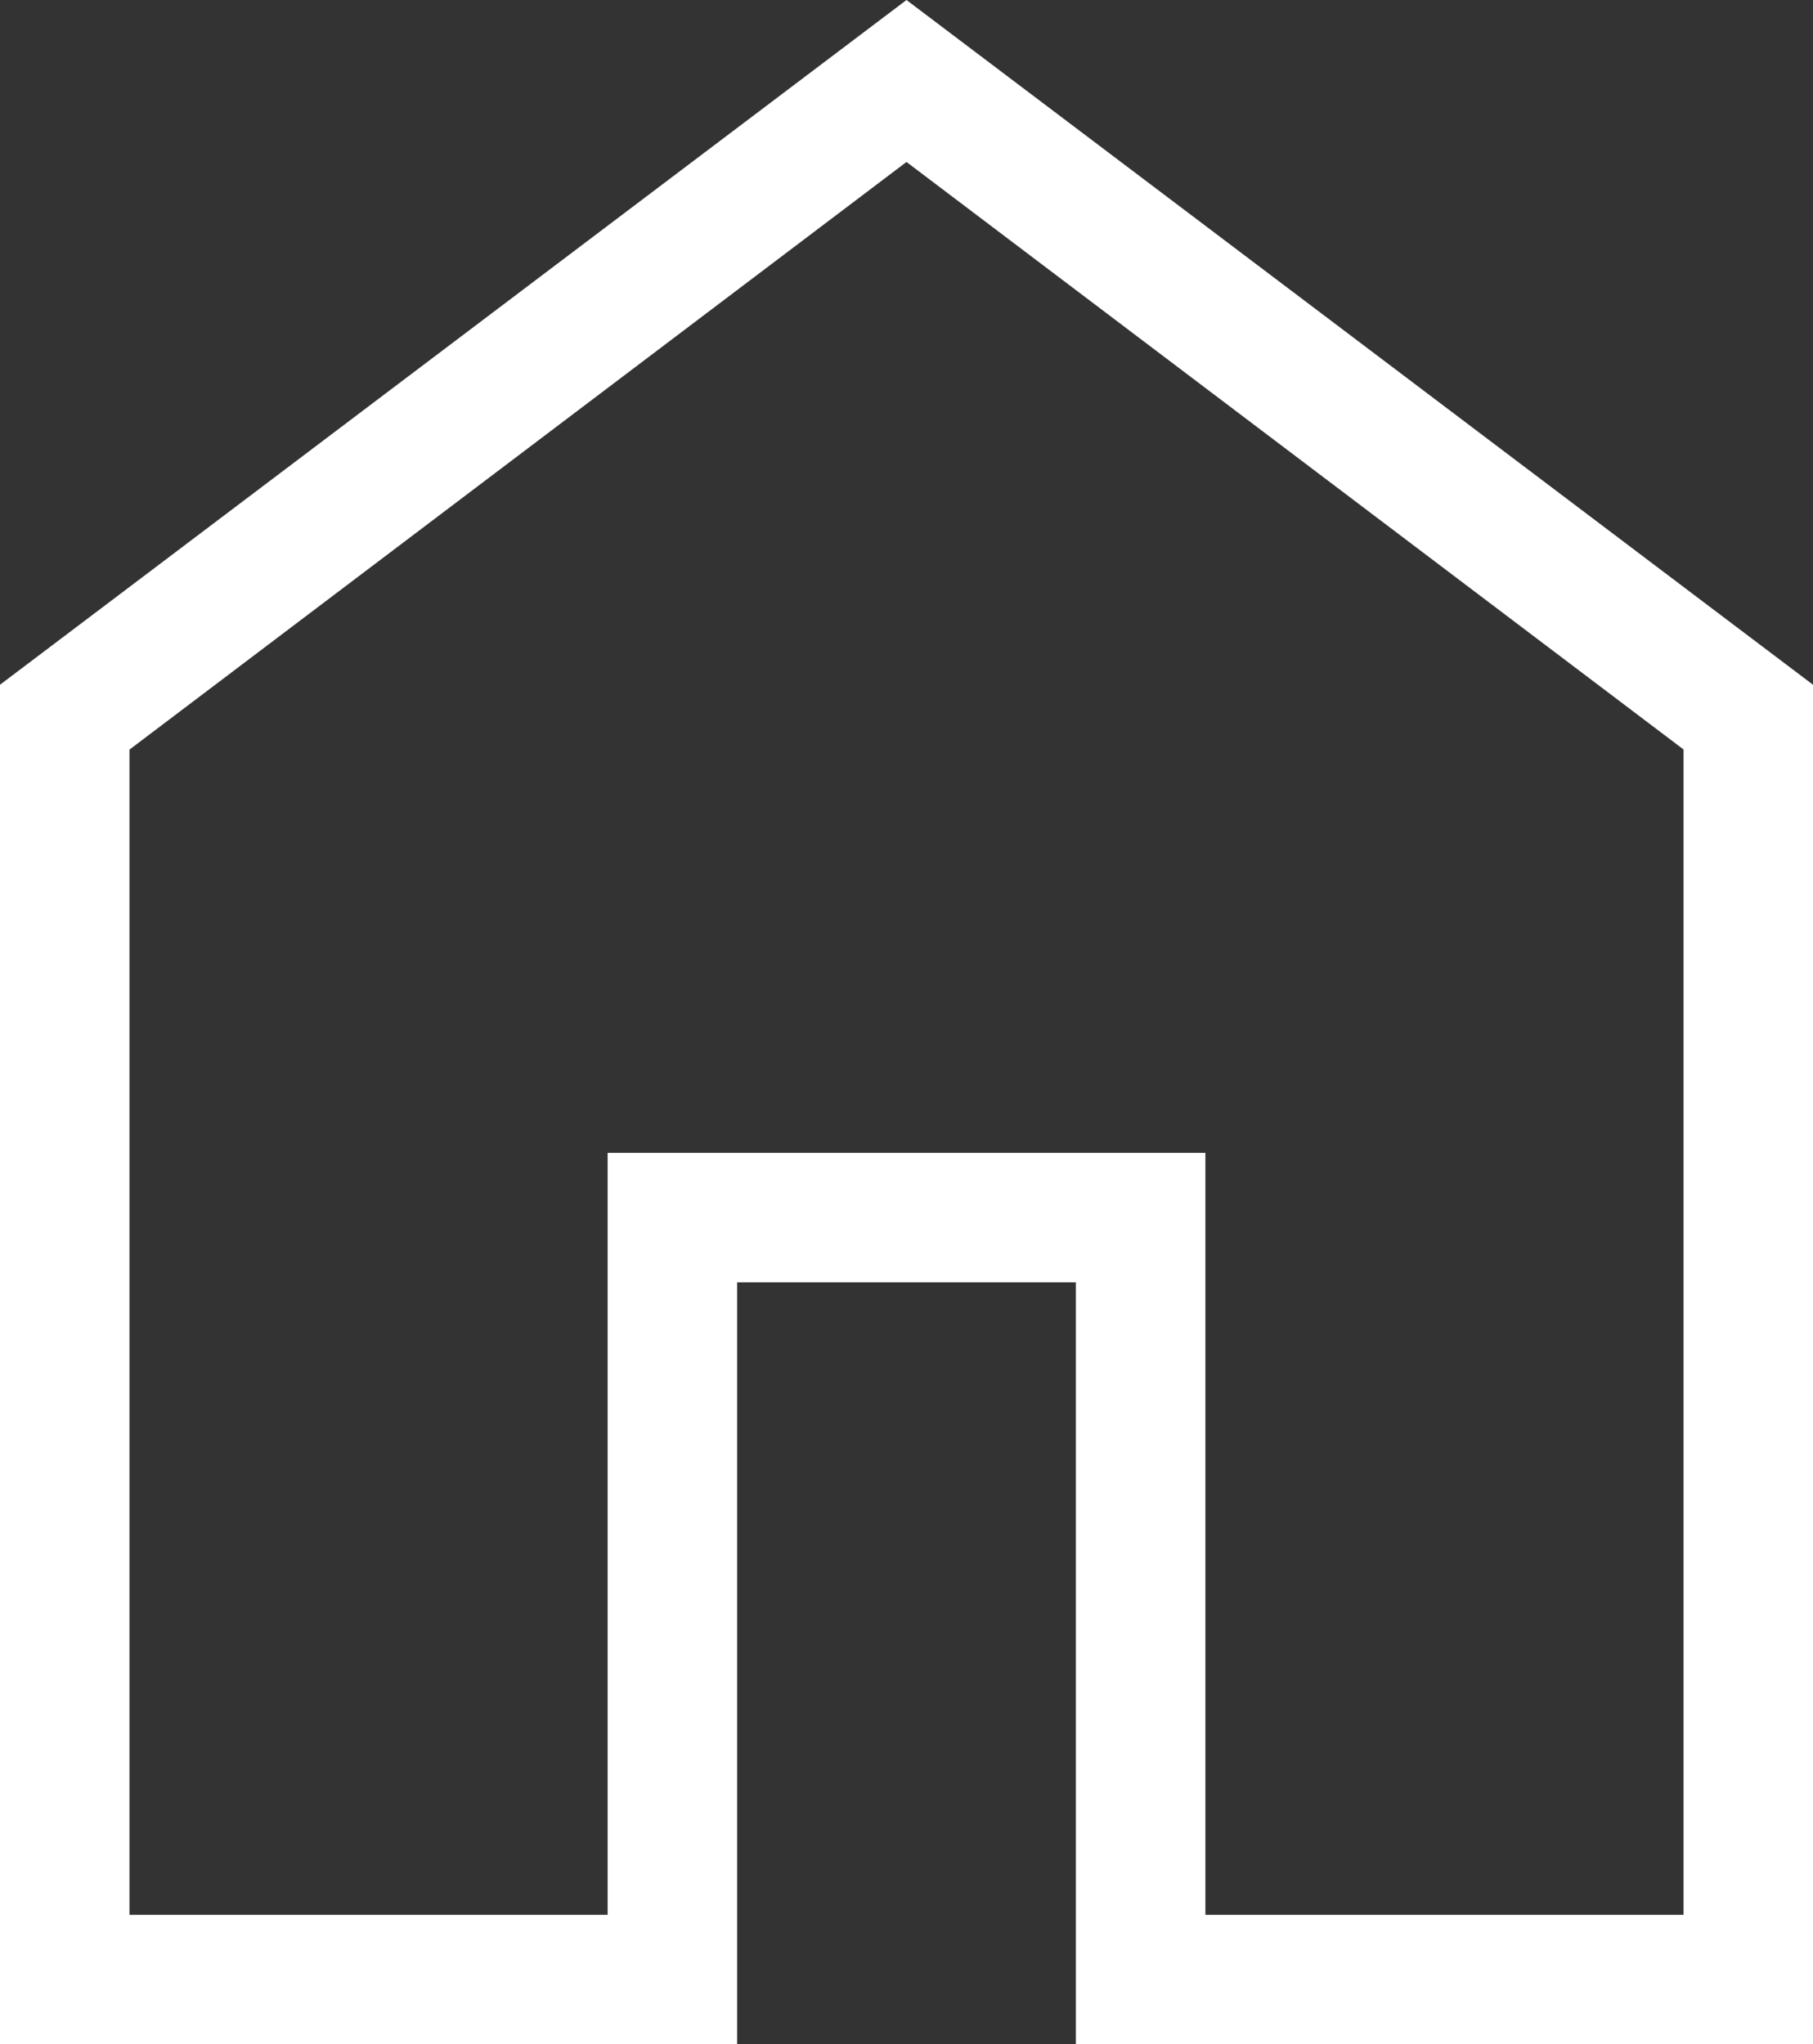 <?xml version="1.0" encoding="UTF-8"?> <svg xmlns="http://www.w3.org/2000/svg" width="59.749" height="67.383" viewBox="0 0 59.749 67.383"><rect x="0" y="0" width="59.749" height="67.383" fill="#333333" stroke="none"/><path id="Path_38" data-name="Path 38" d="M235.932,1371.176H251.69v-25.114h19.7v25.114h15.758v-38.411L261.539,1313.4l-25.607,19.369Zm-4.267,4.268v-44.813l29.874-22.57,29.875,22.57v44.813H267.121v-25.115H255.958v25.115Z" transform="translate(-231.665 -1308.061)" fill="#fff"></path></svg> 
